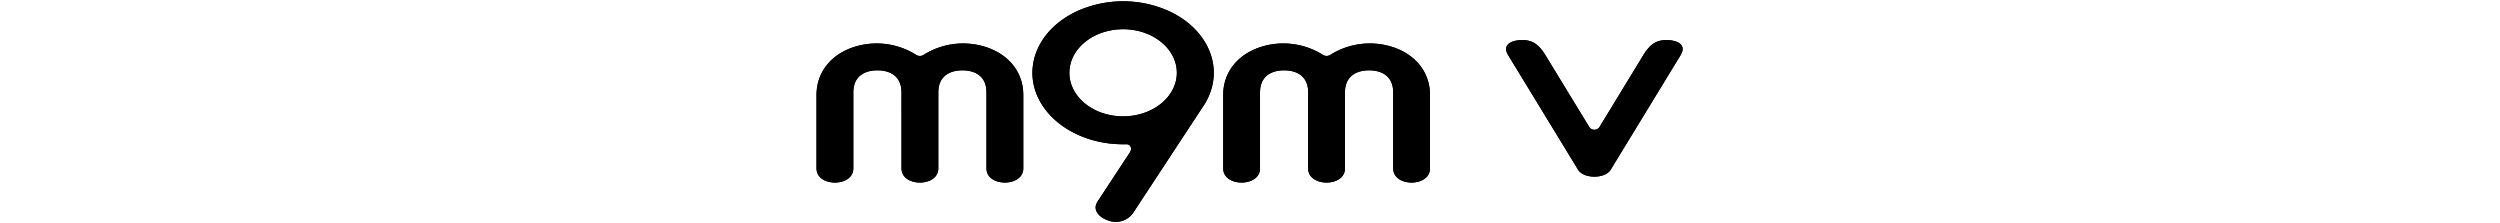 <svg aria-hidden="true" class="lens__category" xmlns="http://www.w3.org/2000/svg" height="16" viewBox="0 0 179.388 46"><defs><clipPath id="a"><path fill="none" d="M0 0h179.388v46H0z"></path></clipPath><clipPath id="b"><path data-name="Rectangle 4430" fill="#fff" d="M0 0h189.388v46H0z"></path></clipPath><clipPath id="c"><path data-name="Rectangle 4434" fill="#fff" d="M0 0h36.953v28.711H0z"></path></clipPath></defs><g data-name="Scroll Group 2" clip-path="url(#a)" style="isolation:isolate"><g data-name="Group 4650"><g data-name="Group 4647"><g data-name="Group 4646" transform="translate(0 .001)" clip-path="url(#b)" fill="#000"><path data-name="Path 4406" d="M17.797 19.075c0-3.808-2.95-4.57-4.968-4.57s-4.968.762-4.968 4.57v15.666c0 3.893-7.593 3.893-7.593 0V19.593c0-4.837 3.176-8.534 8.013-9.984a15.324 15.324 0 0 1 12.596 1.741 1.424 1.424 0 0 0 1.433 0 15.325 15.325 0 0 1 12.6-1.738c4.837 1.451 8.013 5.147 8.013 9.984v15.145c0 3.893-7.593 3.893-7.593 0V19.075c0-3.808-2.95-4.57-4.968-4.57s-4.968.762-4.968 4.57v15.666c0 3.893-7.593 3.893-7.593 0Z"></path><path data-name="Path 4407" d="M17.797 19.075c0-3.808-2.95-4.57-4.968-4.57s-4.968.762-4.968 4.57v15.666c0 3.893-7.593 3.893-7.593 0V19.593c0-4.837 3.176-8.534 8.013-9.984a15.324 15.324 0 0 1 12.596 1.741 1.424 1.424 0 0 0 1.433 0 15.325 15.325 0 0 1 12.6-1.738c4.837 1.451 8.013 5.147 8.013 9.984v15.145c0 3.893-7.593 3.893-7.593 0V19.075c0-3.808-2.95-4.57-4.968-4.57s-4.968.762-4.968 4.57v15.666c0 3.893-7.593 3.893-7.593 0V19.075"></path><path data-name="Path 4408" d="M101.696 19.075c0-3.808-2.95-4.57-4.968-4.57s-4.968.762-4.968 4.57v15.666c0 3.893-7.593 3.893-7.593 0V19.593c0-4.837 3.176-8.534 8.013-9.984a15.324 15.324 0 0 1 12.6 1.738 1.424 1.424 0 0 0 1.434 0 15.325 15.325 0 0 1 12.6-1.738c4.837 1.451 8.013 5.147 8.013 9.984v15.148c0 3.893-7.593 3.893-7.593 0V19.075c0-3.808-2.95-4.57-4.968-4.57s-4.981.761-4.981 4.57v15.666c0 3.893-7.593 3.893-7.593 0Z"></path><path data-name="Path 4409" d="M101.696 19.075c0-3.808-2.95-4.57-4.968-4.57s-4.968.762-4.968 4.57v15.666c0 3.893-7.593 3.893-7.593 0V19.593c0-4.837 3.176-8.534 8.013-9.984a15.324 15.324 0 0 1 12.6 1.738 1.424 1.424 0 0 0 1.434 0 15.325 15.325 0 0 1 12.6-1.738c4.837 1.451 8.013 5.147 8.013 9.984v15.148c0 3.893-7.593 3.893-7.593 0V19.075c0-3.808-2.95-4.57-4.968-4.57s-4.981.761-4.981 4.57v15.666c0 3.893-7.593 3.893-7.593 0V19.075"></path><path data-name="Path 4410" d="M72.866 2.242a23.114 23.114 0 0 0-18.7 0c-8.944 4.073-12.014 13.092-6.845 20.146 3.449 4.71 9.9 7.542 16.8 7.366 1.037-.027 1.278.949.784 1.7l-6.653 10.122c-1.168 1.778.41 3.272 2.042 3.844a4.375 4.375 0 0 0 5.229-1.415l14.8-22.522c4.308-6.962 1.052-15.367-7.455-19.241M63.52 24.003c-6.125 0-11.088-4.025-11.088-8.988s4.961-8.989 11.086-8.989 11.083 4.025 11.083 8.988-4.963 8.988-11.083 8.988"></path><path data-name="Path 4411" d="M72.866 2.242a23.114 23.114 0 0 0-18.7 0c-8.944 4.073-12.014 13.092-6.845 20.146 3.449 4.71 9.9 7.542 16.8 7.366 1.037-.027 1.278.949.784 1.7l-6.653 10.122c-1.168 1.778.41 3.272 2.042 3.844a4.375 4.375 0 0 0 5.229-1.415l14.8-22.522c4.307-6.963 1.051-15.367-7.457-19.241Zm-9.348 21.761c-6.125 0-11.088-4.025-11.088-8.988s4.963-8.989 11.088-8.989 11.083 4.025 11.083 8.988-4.963 8.988-11.083 8.988Z"></path></g></g></g></g><g data-name="Group 4868"><g data-name="Group 4655" transform="translate(142.26 8)" clip-path="url(#c)" fill="#000"><path data-name="Path 4413" d="M17.462 18.271 8.38 3.385C6.846.871 5.429.191 3.261.279 1.294.358-.6 1.258.698 3.385l14.424 23.636c1.156 1.894 5.554 1.894 6.71 0L36.256 3.385c1.3-2.127-.6-3.026-2.564-3.106-2.168-.088-3.585.592-5.121 3.106l-9.08 14.886a1.278 1.278 0 0 1-2.029 0"></path><path data-name="Path 4414" d="M17.462 18.271 8.38 3.385C6.846.871 5.429.191 3.261.279 1.294.358-.6 1.258.698 3.385l14.424 23.636c1.156 1.894 5.554 1.894 6.71 0L36.256 3.385c1.3-2.127-.6-3.026-2.564-3.106-2.168-.088-3.585.592-5.121 3.106l-9.08 14.886a1.278 1.278 0 0 1-2.029 0"></path></g></g></svg>
